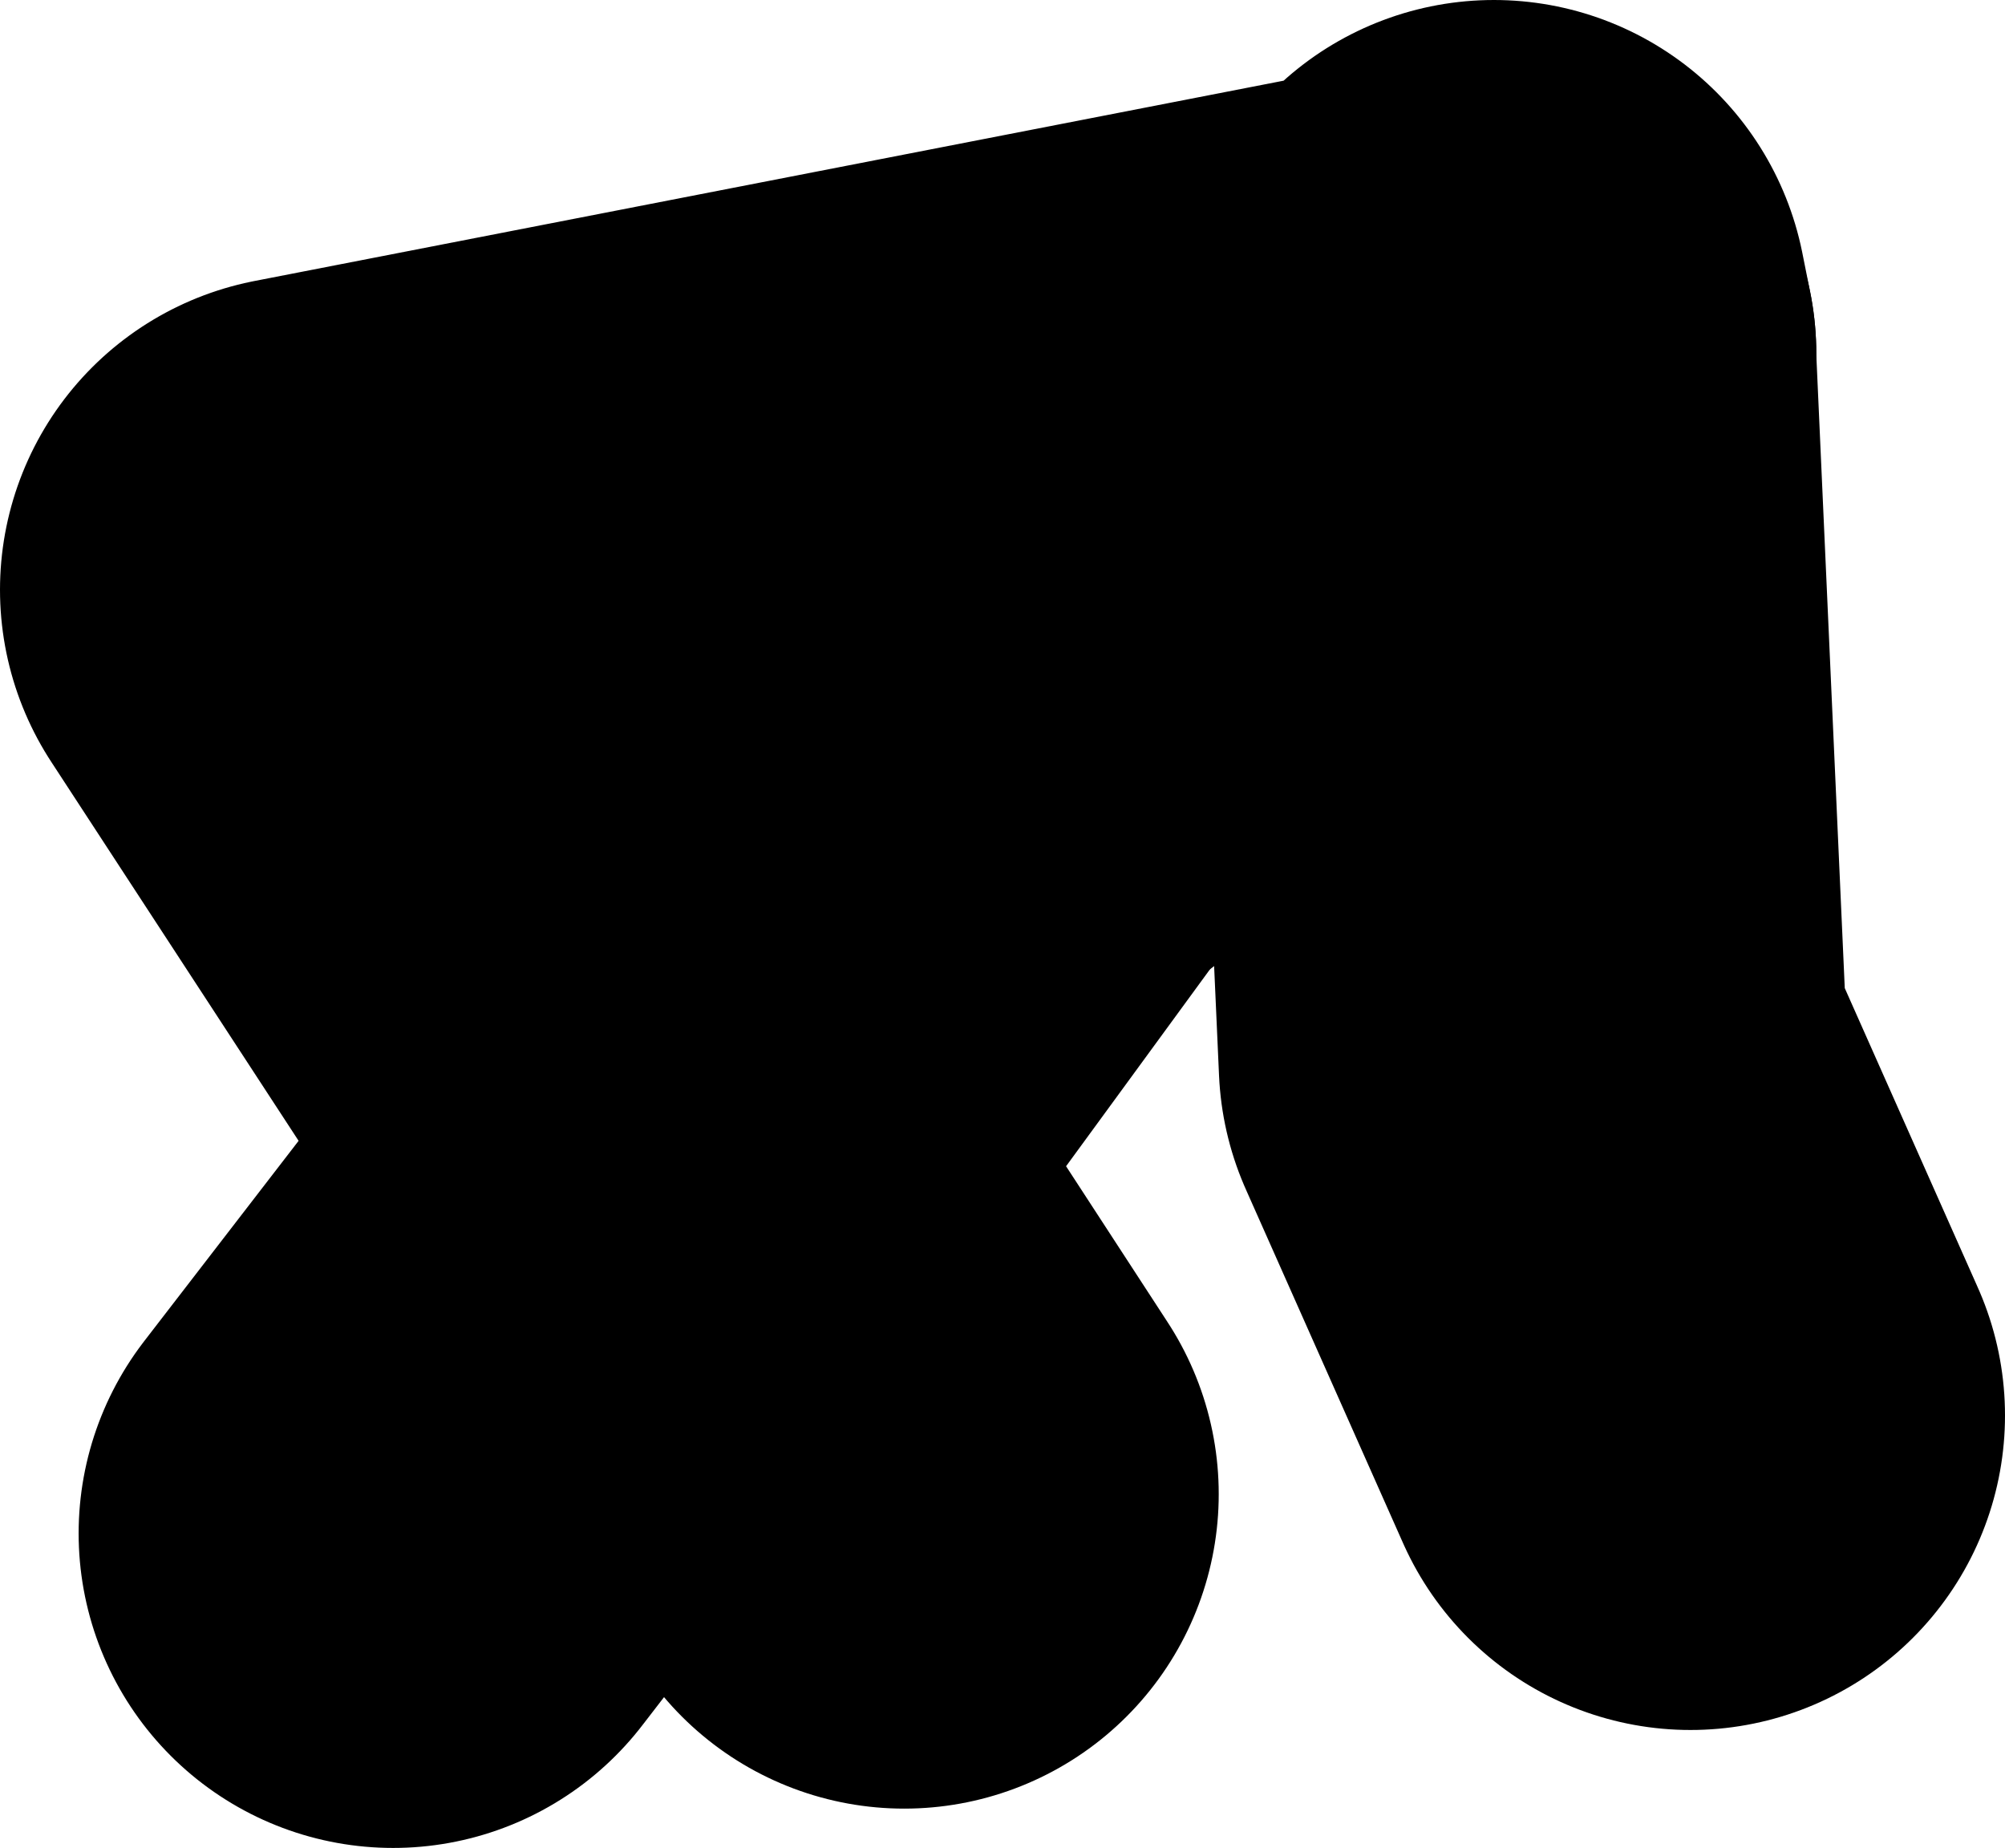 <?xml version="1.0" encoding="UTF-8" standalone="no"?>
<svg xmlns:xlink="http://www.w3.org/1999/xlink" height="11.75px" width="12.75px" xmlns="http://www.w3.org/2000/svg">
  <g transform="matrix(1.0, 0.0, 0.0, 1.0, 0.55, 13.25)">
    <path d="M9.0 -11.0 L8.9 -10.95 5.7 -8.5" fill="none" stroke="#000000" stroke-linecap="round" stroke-linejoin="round" stroke-width="4.0"/>
    <path d="M8.95 -11.25 L9.0 -11.0 9.0 -10.95 9.2 -6.5 10.2 -4.25 M8.9 -10.95 L9.0 -10.95 M5.7 -8.5 L3.8 -5.9 5.2 -3.75 M3.8 -5.9 L1.95 -3.5 M8.9 -10.95 L1.45 -9.5 3.8 -5.9" fill="none" stroke="#000000" stroke-linecap="round" stroke-linejoin="round" stroke-width="4.0"/>
  </g>
</svg>
